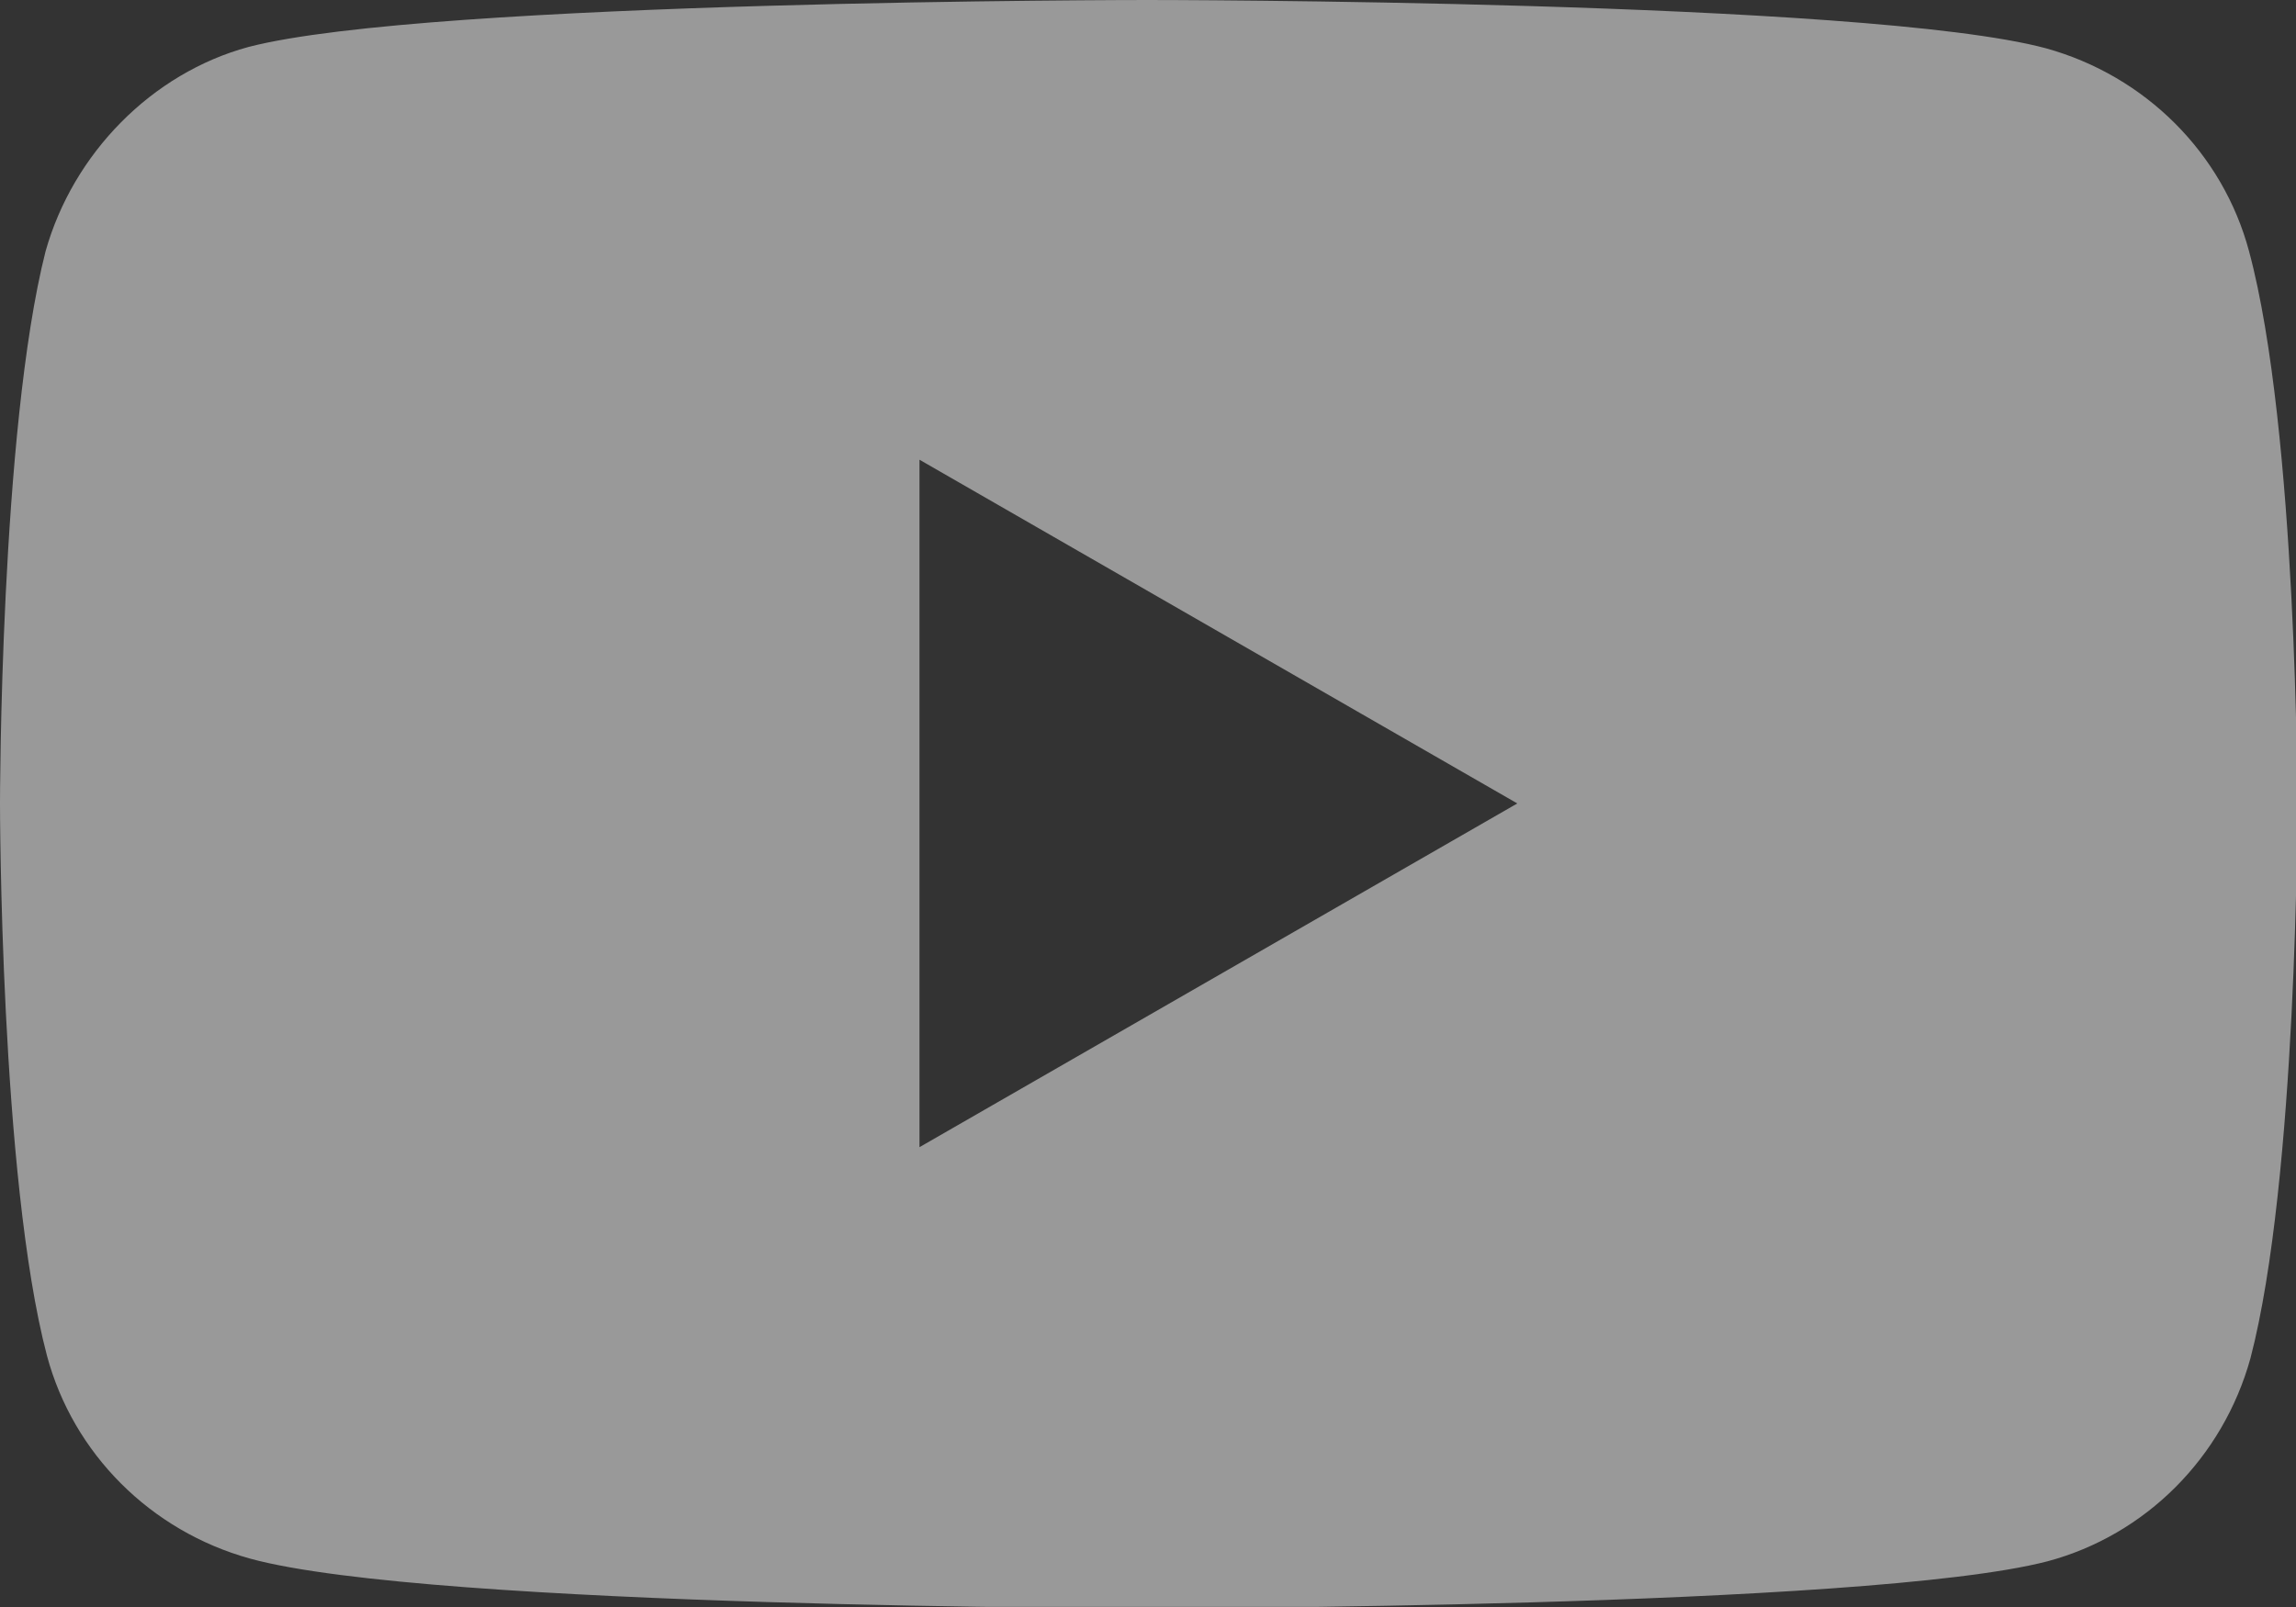 <?xml version="1.0" encoding="UTF-8"?> <svg xmlns="http://www.w3.org/2000/svg" width="40" height="28" viewBox="0 0 40 28" fill="none"><rect x="0" y="0" width="40" height="28" fill="#333333" stroke="none"/><g opacity="0.5"><g clip-path="url(#clip0_154_36)"><path d="M39.182 4.378C38.725 2.67 37.378 1.323 35.646 0.842C32.52 0 19.988 0 19.988 0C19.988 0 7.48 0 4.33 0.818C2.646 1.275 1.275 2.67 0.794 4.378C0 7.505 0 13.999 0 13.999C0 13.999 0 20.517 0.818 23.62C1.275 25.328 2.622 26.675 4.354 27.156C7.505 28.022 20.012 28.022 20.012 28.022C20.012 28.022 32.52 28.022 35.67 27.204C37.378 26.747 38.725 25.4 39.206 23.668C40.024 20.541 40.024 14.047 40.024 14.047C40.024 14.047 40.024 7.505 39.182 4.378ZM16.019 19.988V8.01L26.434 13.999L16.019 19.988Z" fill="white"></path></g></g><defs><clipPath id="clip0_154_36"><rect width="40" height="27.998" fill="white"></rect></clipPath></defs></svg> 